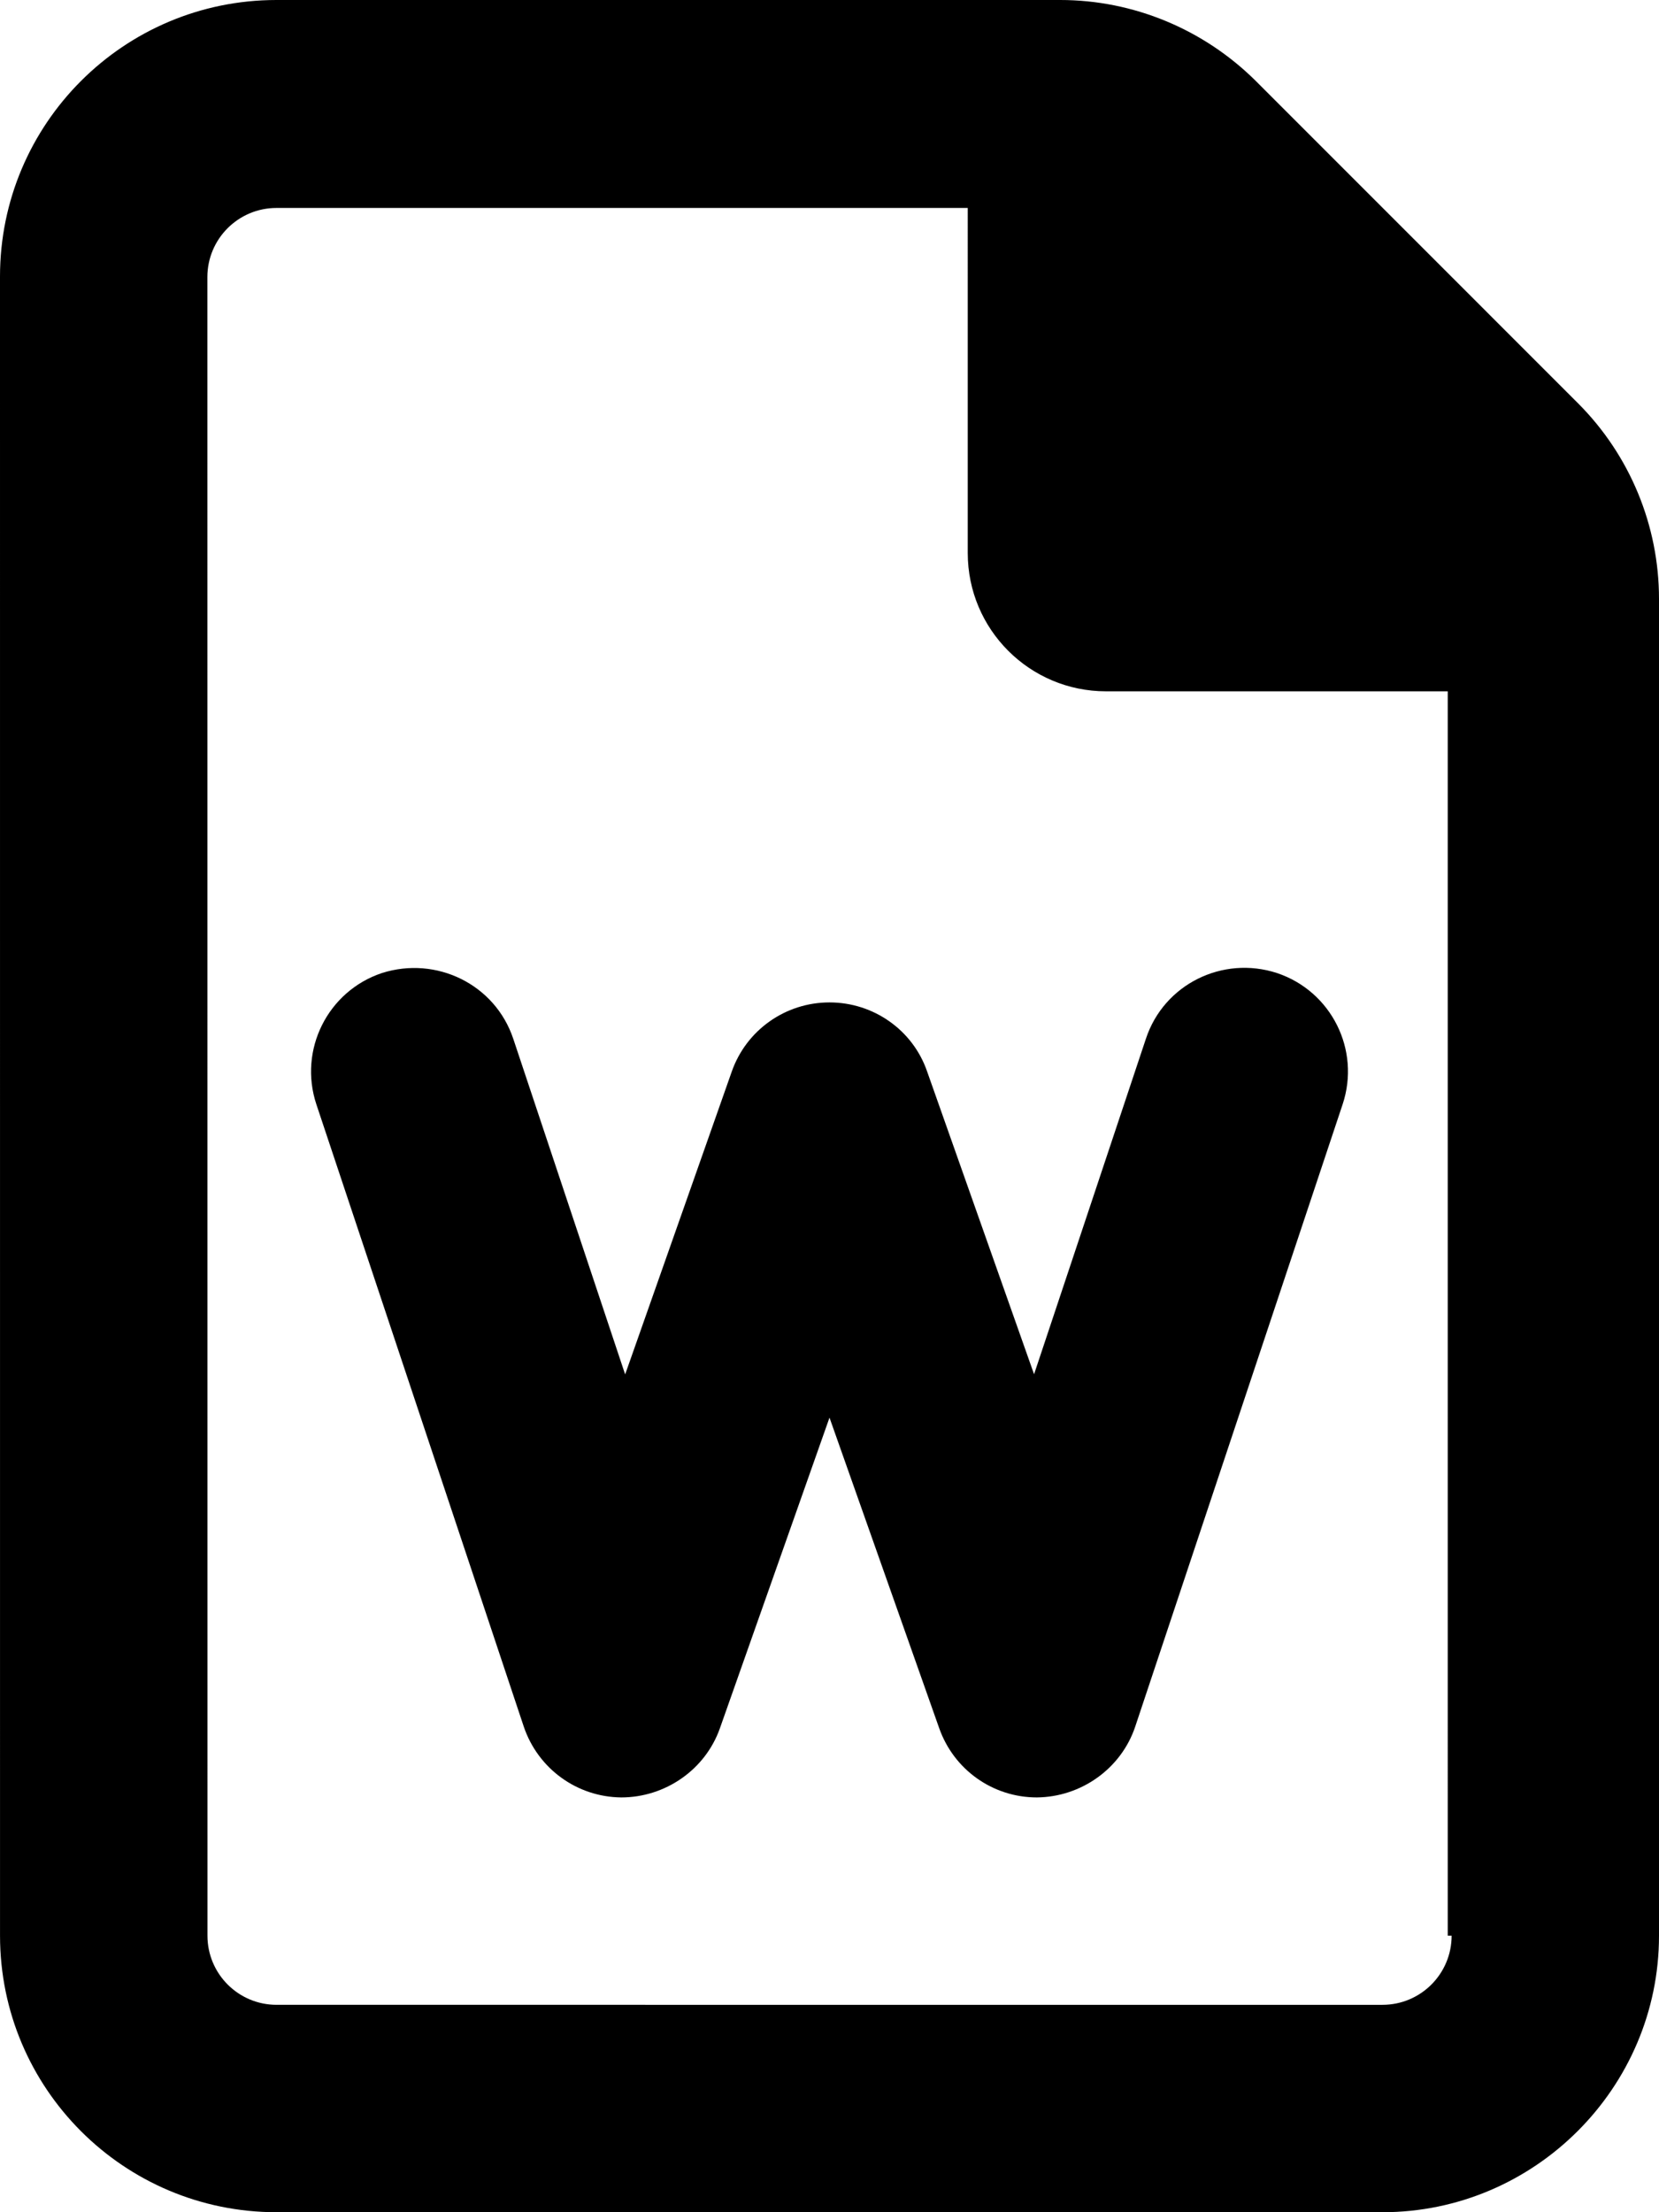 <svg xmlns="http://www.w3.org/2000/svg" viewBox="0 0 384 512"><!--! Font Awesome Pro 6.2.0 by @fontawesome - https://fontawesome.com License - https://fontawesome.com/license (Commercial License) Copyright 2022 Fonticons, Inc. --><path d="M365.3 93.38l-74.63-74.64C278.6 6.742 262.3 0 245.4 0H64C28.65 0 0 28.65 0 64l.006 384c0 35.34 28.65 64 64 64H320c35.2 0 64-28.8 64-64V138.6C384 121.7 377.3 105.4 365.3 93.38zM336 448c0 8.836-7.164 16-16 16H64.02c-8.838 0-16-7.164-16-16L48 64.13c0-8.836 7.164-16 16-16h160L224 128c0 17.67 14.33 32 32 32h79.1V448zM214.6 248C211.3 238.4 202.2 232 192 232s-19.25 6.406-22.62 16L144.7 318.1l-25.89-77.66C114.6 227.8 101 221.2 88.41 225.2C75.83 229.4 69.05 243 73.23 255.6l48 144C124.5 409.3 133.5 415.9 143.8 416c10.17 0 19.45-6.406 22.83-16L192 328.1L217.4 400C220.8 409.6 229.8 416 240 416c10.27-.094 19.53-6.688 22.77-16.41l48-144c4.188-12.59-2.594-26.16-15.17-30.38c-12.61-4.125-26.2 2.594-30.36 15.19l-25.89 77.66L214.6 248z"/></svg>